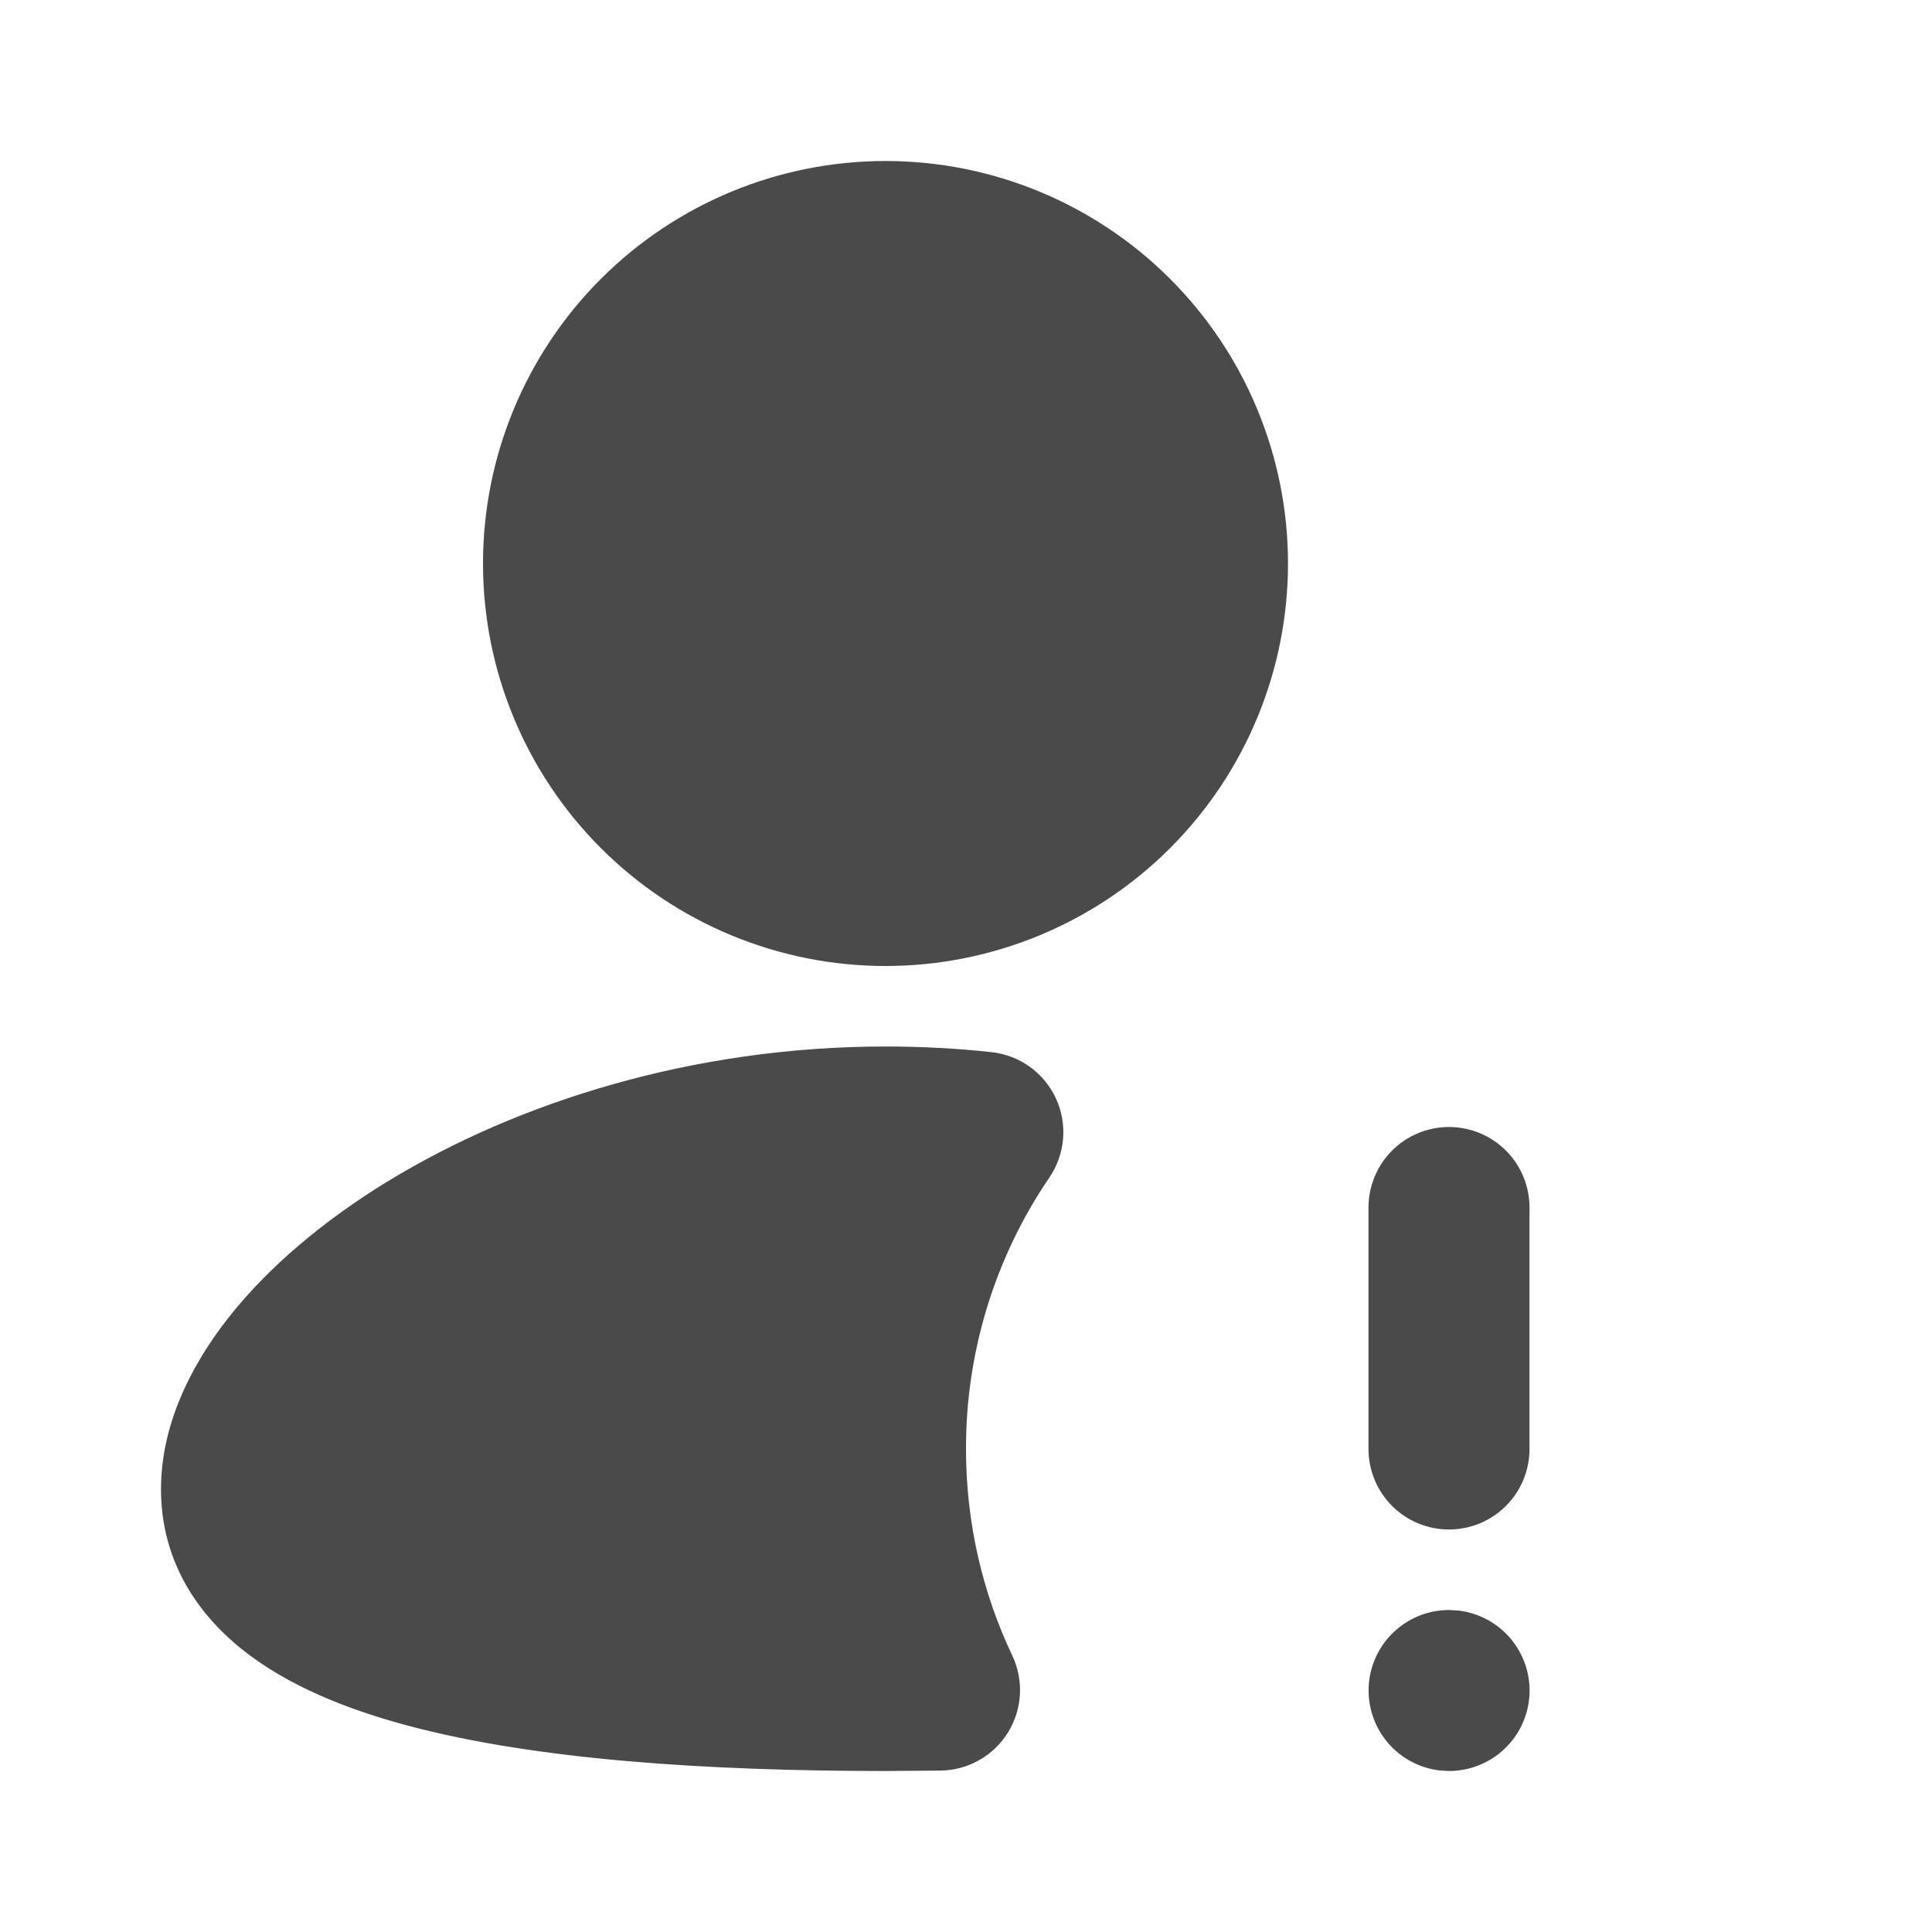 <svg width="60" height="60" viewBox="0 0 60 60" fill="none" xmlns="http://www.w3.org/2000/svg">
<path d="M15 17.5C15 14.185 16.317 11.005 18.661 8.661C21.005 6.317 24.185 5 27.5 5C30.815 5 33.995 6.317 36.339 8.661C38.683 11.005 40 14.185 40 17.5C40 20.815 38.683 23.995 36.339 26.339C33.995 28.683 30.815 30 27.5 30C24.185 30 21.005 28.683 18.661 26.339C16.317 23.995 15 20.815 15 17.5ZM12.055 36.68C16.062 34.235 21.512 32.5 27.5 32.5C28.618 32.5 29.715 32.558 30.79 32.675C31.219 32.721 31.63 32.878 31.98 33.129C32.331 33.381 32.611 33.719 32.792 34.111C32.974 34.503 33.05 34.936 33.015 35.366C32.979 35.797 32.833 36.211 32.59 36.568C30.897 39.053 29.994 41.992 30 45C30 47.3 30.517 49.475 31.438 51.417C31.617 51.796 31.698 52.213 31.674 52.631C31.65 53.049 31.521 53.455 31.3 53.81C31.078 54.165 30.771 54.459 30.406 54.665C30.042 54.871 29.631 54.982 29.212 54.987L27.5 55C21.927 55 16.663 54.65 12.717 53.605C10.755 53.085 8.908 52.34 7.508 51.215C6.025 50.025 5 48.362 5 46.25C5 44.282 5.895 42.443 7.11 40.903C8.345 39.34 10.053 37.903 12.055 36.678V36.68ZM45 35C45.663 35 46.299 35.263 46.768 35.732C47.237 36.201 47.5 36.837 47.5 37.5V45C47.5 45.663 47.237 46.299 46.768 46.768C46.299 47.237 45.663 47.5 45 47.5C44.337 47.5 43.701 47.237 43.232 46.768C42.763 46.299 42.5 45.663 42.5 45V37.5C42.5 36.837 42.763 36.201 43.232 35.732C43.701 35.263 44.337 35 45 35ZM45 50C44.363 50.001 43.75 50.245 43.287 50.682C42.823 51.12 42.544 51.717 42.507 52.353C42.47 52.99 42.677 53.616 43.086 54.105C43.495 54.593 44.075 54.907 44.708 54.983L45.005 55C45.642 54.999 46.255 54.755 46.718 54.318C47.182 53.88 47.461 53.283 47.498 52.647C47.535 52.01 47.328 51.384 46.919 50.895C46.51 50.407 45.93 50.093 45.297 50.017L45 50Z" fill="#4B4A4A"/>
</svg>
